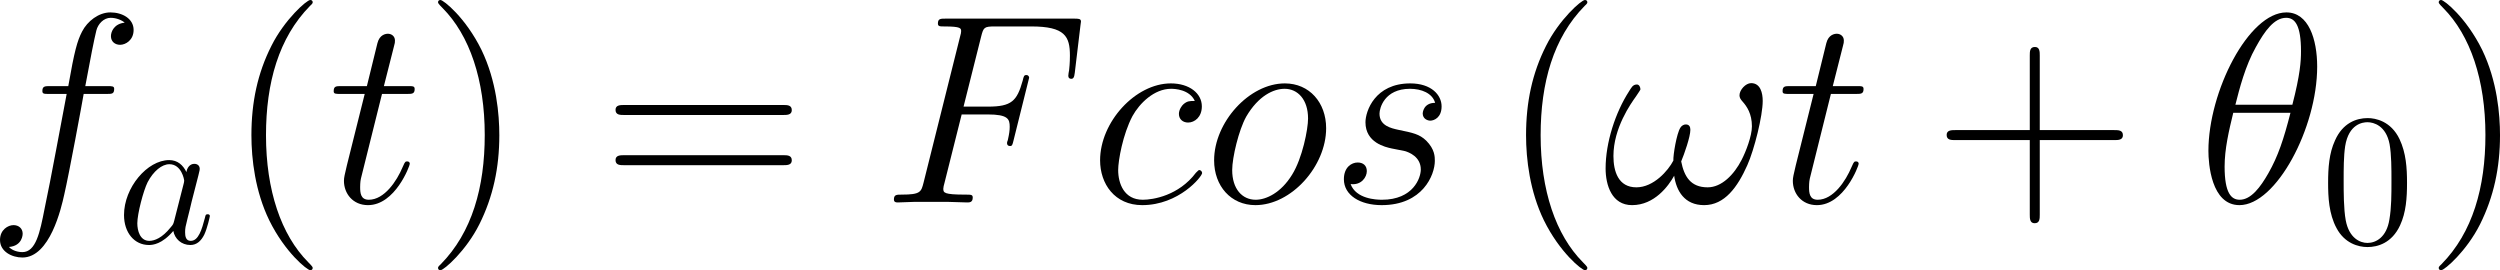 <svg xmlns="http://www.w3.org/2000/svg" xmlns:xlink="http://www.w3.org/1999/xlink" width="150.144pt" height="16.227pt" viewBox="-.705 -.309 150.144 16.227"><defs><path id="g3-48" d="M4.583-3.188C4.583-3.985 4.533-4.782 4.184-5.519C3.726-6.476 2.909-6.635 2.491-6.635C1.893-6.635 1.166-6.376 .757-5.45C.438-4.762 .389-3.985 .389-3.188C.389-2.441 .428-1.544 .837-.787C1.265 .02 1.993 .219 2.481 .219C3.019 .219 3.776 .01 4.214-.936C4.533-1.624 4.583-2.401 4.583-3.188ZM2.481 0C2.092 0 1.504-.249 1.325-1.205C1.215-1.803 1.215-2.72 1.215-3.308C1.215-3.945 1.215-4.603 1.295-5.141C1.484-6.326 2.232-6.416 2.481-6.416C2.809-6.416 3.467-6.237 3.656-5.25C3.756-4.692 3.756-3.935 3.756-3.308C3.756-2.56 3.756-1.883 3.646-1.245C3.497-.299 2.929 0 2.481 0Z"></path><path id="g1-40" d="M4.663 3.486C4.663 3.443 4.663 3.414 4.419 3.171C2.984 1.722 2.181-.646 2.181-3.572C2.181-6.355 2.855-8.751 4.519-10.444C4.663-10.573 4.663-10.602 4.663-10.645C4.663-10.731 4.591-10.76 4.533-10.76C4.347-10.76 3.171-9.727 2.468-8.321C1.736-6.872 1.406-5.337 1.406-3.572C1.406-2.295 1.607-.588 2.353 .947C3.199 2.668 4.376 3.601 4.533 3.601C4.591 3.601 4.663 3.572 4.663 3.486Z"></path><path id="g1-41" d="M4.046-3.572C4.046-4.663 3.902-6.441 3.099-8.106C2.252-9.827 1.076-10.76 .918-10.76C.861-10.76 .789-10.731 .789-10.645C.789-10.602 .789-10.573 1.033-10.329C2.468-8.88 3.271-6.513 3.271-3.587C3.271-.803 2.597 1.592 .933 3.285C.789 3.414 .789 3.443 .789 3.486C.789 3.572 .861 3.601 .918 3.601C1.105 3.601 2.281 2.568 2.984 1.162C3.716-.301 4.046-1.851 4.046-3.572Z"></path><path id="g1-43" d="M5.724-3.314H9.684C9.885-3.314 10.143-3.314 10.143-3.572C10.143-3.845 9.899-3.845 9.684-3.845H5.724V-7.804C5.724-8.005 5.724-8.263 5.466-8.263C5.193-8.263 5.193-8.02 5.193-7.804V-3.845H1.234C1.033-3.845 .775-3.845 .775-3.587C.775-3.314 1.019-3.314 1.234-3.314H5.193V.646C5.193 .846 5.193 1.105 5.452 1.105C5.724 1.105 5.724 .861 5.724 .646V-3.314Z"></path><path id="g1-61" d="M9.684-4.648C9.885-4.648 10.143-4.648 10.143-4.906C10.143-5.179 9.899-5.179 9.684-5.179H1.234C1.033-5.179 .775-5.179 .775-4.921C.775-4.648 1.019-4.648 1.234-4.648H9.684ZM9.684-1.98C9.885-1.98 10.143-1.98 10.143-2.238C10.143-2.511 9.899-2.511 9.684-2.511H1.234C1.033-2.511 .775-2.511 .775-2.252C.775-1.98 1.019-1.98 1.234-1.98H9.684Z"></path><path id="g2-97" d="M3.716-3.766C3.537-4.134 3.248-4.403 2.8-4.403C1.634-4.403 .399-2.939 .399-1.484C.399-.548 .946 .11 1.724 .11C1.923 .11 2.421 .07 3.019-.638C3.098-.219 3.447 .11 3.925 .11C4.274 .11 4.503-.12 4.663-.438C4.832-.797 4.961-1.405 4.961-1.425C4.961-1.524 4.872-1.524 4.842-1.524C4.742-1.524 4.732-1.484 4.702-1.345C4.533-.697 4.354-.11 3.945-.11C3.676-.11 3.646-.369 3.646-.568C3.646-.787 3.666-.867 3.776-1.305C3.885-1.724 3.905-1.823 3.995-2.202L4.354-3.597C4.423-3.875 4.423-3.895 4.423-3.935C4.423-4.105 4.304-4.204 4.134-4.204C3.895-4.204 3.746-3.985 3.716-3.766ZM3.068-1.186C3.019-1.006 3.019-.986 2.869-.817C2.431-.269 2.022-.11 1.743-.11C1.245-.11 1.106-.658 1.106-1.046C1.106-1.544 1.425-2.77 1.654-3.228C1.963-3.816 2.411-4.184 2.809-4.184C3.457-4.184 3.597-3.367 3.597-3.308S3.577-3.188 3.567-3.138L3.068-1.186Z"></path><path id="g0-18" d="M6.355-7.216C6.355-8.679 5.896-10.1 4.72-10.1C2.711-10.1 .574-5.896 .574-2.74C.574-2.08 .717 .143 2.224 .143C4.175 .143 6.355-3.96 6.355-7.216ZM2.008-5.193C2.224-6.04 2.525-7.245 3.099-8.263C3.572-9.124 4.074-9.813 4.706-9.813C5.179-9.813 5.495-9.411 5.495-8.034C5.495-7.517 5.452-6.8 5.036-5.193H2.008ZM4.935-4.763C4.576-3.357 4.275-2.453 3.759-1.549C3.343-.818 2.841-.143 2.238-.143C1.793-.143 1.435-.488 1.435-1.908C1.435-2.841 1.664-3.816 1.894-4.763H4.935Z"></path><path id="g0-33" d="M8.522-5.394C8.522-5.81 8.407-6.341 7.905-6.341C7.618-6.341 7.288-5.982 7.288-5.695C7.288-5.566 7.345-5.48 7.46-5.351C7.675-5.107 7.948-4.72 7.948-4.046C7.948-3.529 7.632-2.711 7.403-2.267C7.001-1.478 6.341-.803 5.595-.803C4.691-.803 4.347-1.377 4.189-2.181C4.347-2.554 4.677-3.486 4.677-3.859C4.677-4.017 4.619-4.146 4.433-4.146C4.333-4.146 4.218-4.089 4.146-3.974C3.945-3.658 3.759-2.525 3.773-2.224C3.5-1.693 2.726-.803 1.808-.803C.846-.803 .588-1.65 .588-2.468C.588-3.96 1.521-5.265 1.779-5.624C1.922-5.839 2.023-5.982 2.023-6.011C2.023-6.111 1.965-6.269 1.836-6.269C1.607-6.269 1.535-6.083 1.42-5.911C.689-4.777 .172-3.185 .172-1.808C.172-.918 .502 .143 1.578 .143C2.769 .143 3.515-.875 3.816-1.42C3.931-.617 4.361 .143 5.409 .143C6.499 .143 7.187-.818 7.704-1.98C8.077-2.812 8.522-4.605 8.522-5.394Z"></path><path id="g0-70" d="M4.261-4.677H5.638C6.728-4.677 6.814-4.433 6.814-4.017C6.814-3.83 6.786-3.63 6.714-3.314C6.685-3.257 6.671-3.185 6.671-3.156C6.671-3.056 6.728-2.998 6.829-2.998C6.944-2.998 6.958-3.056 7.015-3.285L7.847-6.628C7.847-6.685 7.804-6.771 7.704-6.771C7.575-6.771 7.56-6.714 7.503-6.47C7.202-5.394 6.915-5.093 5.667-5.093H4.361L5.294-8.809C5.423-9.311 5.452-9.354 6.04-9.354H7.962C9.755-9.354 10.014-8.823 10.014-7.804C10.014-7.718 10.014-7.403 9.971-7.03C9.956-6.972 9.928-6.786 9.928-6.728C9.928-6.614 9.999-6.571 10.085-6.571C10.186-6.571 10.243-6.628 10.272-6.886L10.573-9.397C10.573-9.44 10.602-9.583 10.602-9.612C10.602-9.77 10.473-9.77 10.214-9.77H3.414C3.142-9.77 2.998-9.77 2.998-9.512C2.998-9.354 3.099-9.354 3.343-9.354C4.232-9.354 4.232-9.253 4.232-9.095C4.232-9.024 4.218-8.966 4.175-8.809L2.238-1.062C2.109-.56 2.08-.416 1.076-.416C.803-.416 .66-.416 .66-.158C.66 0 .789 0 .875 0C1.148 0 1.435-.029 1.707-.029H3.572C3.888-.029 4.232 0 4.548 0C4.677 0 4.849 0 4.849-.258C4.849-.416 4.763-.416 4.447-.416C3.314-.416 3.285-.516 3.285-.732C3.285-.803 3.314-.918 3.343-1.019L4.261-4.677Z"></path><path id="g0-99" d="M5.609-5.394C5.337-5.394 5.208-5.394 5.007-5.222C4.921-5.15 4.763-4.935 4.763-4.706C4.763-4.419 4.978-4.246 5.251-4.246C5.595-4.246 5.982-4.533 5.982-5.107C5.982-5.796 5.322-6.327 4.333-6.327C2.453-6.327 .574-4.275 .574-2.238C.574-.99 1.349 .143 2.812 .143C4.763 .143 5.997-1.377 5.997-1.564C5.997-1.65 5.911-1.722 5.853-1.722C5.81-1.722 5.796-1.707 5.667-1.578C4.749-.359 3.386-.143 2.841-.143C1.851-.143 1.535-1.004 1.535-1.722C1.535-2.224 1.779-3.615 2.295-4.591C2.668-5.265 3.443-6.04 4.347-6.04C4.533-6.04 5.322-6.011 5.609-5.394Z"></path><path id="g0-102" d="M6.398-5.767C6.685-5.767 6.8-5.767 6.8-6.04C6.8-6.183 6.685-6.183 6.427-6.183H5.265C5.538-7.661 5.738-8.679 5.853-9.139C5.939-9.483 6.241-9.813 6.614-9.813C6.915-9.813 7.216-9.684 7.36-9.555C6.8-9.497 6.628-9.081 6.628-8.837C6.628-8.55 6.843-8.378 7.116-8.378C7.403-8.378 7.833-8.622 7.833-9.167C7.833-9.77 7.23-10.1 6.599-10.1C5.982-10.1 5.38-9.641 5.093-9.081C4.835-8.579 4.691-8.063 4.361-6.183H3.4C3.127-6.183 2.984-6.183 2.984-5.925C2.984-5.767 3.07-5.767 3.357-5.767H4.275C4.017-4.433 3.429-1.191 3.099 .344C2.855 1.592 2.64 2.64 1.922 2.64C1.879 2.64 1.463 2.64 1.205 2.367C1.937 2.31 1.937 1.679 1.937 1.664C1.937 1.377 1.722 1.205 1.449 1.205C1.162 1.205 .732 1.449 .732 1.994C.732 2.611 1.363 2.927 1.922 2.927C3.386 2.927 3.988 .301 4.146-.416C4.404-1.521 5.107-5.337 5.179-5.767H6.398Z"></path><path id="g0-111" d="M6.542-3.945C6.542-5.308 5.652-6.327 4.347-6.327C2.453-6.327 .588-4.261 .588-2.238C.588-.875 1.478 .143 2.783 .143C4.691 .143 6.542-1.922 6.542-3.945ZM2.798-.143C2.08-.143 1.549-.717 1.549-1.722C1.549-2.381 1.894-3.845 2.295-4.562C2.941-5.667 3.744-6.04 4.333-6.04C5.036-6.04 5.581-5.466 5.581-4.462C5.581-3.888 5.279-2.353 4.734-1.478C4.146-.516 3.357-.143 2.798-.143Z"></path><path id="g0-115" d="M3.271-2.869C3.515-2.826 3.902-2.74 3.988-2.726C4.175-2.668 4.82-2.439 4.82-1.75C4.82-1.306 4.419-.143 2.754-.143C2.453-.143 1.377-.187 1.09-.976C1.664-.904 1.951-1.349 1.951-1.664C1.951-1.965 1.75-2.123 1.463-2.123C1.148-2.123 .732-1.879 .732-1.234C.732-.387 1.592 .143 2.74 .143C4.921 .143 5.566-1.463 5.566-2.209C5.566-2.425 5.566-2.826 5.107-3.285C4.749-3.63 4.404-3.701 3.63-3.859C3.242-3.945 2.625-4.074 2.625-4.72C2.625-5.007 2.884-6.04 4.246-6.04C4.849-6.04 5.437-5.81 5.581-5.294C4.949-5.294 4.921-4.749 4.921-4.734C4.921-4.433 5.193-4.347 5.322-4.347C5.523-4.347 5.925-4.505 5.925-5.107S5.38-6.327 4.261-6.327C2.381-6.327 1.879-4.849 1.879-4.261C1.879-3.171 2.941-2.941 3.271-2.869Z"></path><path id="g0-116" d="M2.884-5.767H4.203C4.476-5.767 4.619-5.767 4.619-6.025C4.619-6.183 4.533-6.183 4.246-6.183H2.984L3.515-8.278C3.572-8.479 3.572-8.507 3.572-8.608C3.572-8.837 3.386-8.966 3.199-8.966C3.084-8.966 2.754-8.923 2.64-8.464L2.08-6.183H.732C.445-6.183 .316-6.183 .316-5.911C.316-5.767 .416-5.767 .689-5.767H1.965L1.019-1.98C.904-1.478 .861-1.334 .861-1.148C.861-.473 1.334 .143 2.138 .143C3.587 .143 4.361-1.951 4.361-2.052C4.361-2.138 4.304-2.181 4.218-2.181C4.189-2.181 4.132-2.181 4.103-2.123C4.089-2.109 4.074-2.095 3.974-1.865C3.673-1.148 3.013-.143 2.181-.143C1.75-.143 1.722-.502 1.722-.818C1.722-.832 1.722-1.105 1.765-1.277L2.884-5.767Z"></path></defs><g id="page1" transform="matrix(1.13 0 0 1.13 -188.678 -82.716)"><use x="165.616" y="83.686" xlink:href="#g0-102"></use><use x="172.54" y="85.838" xlink:href="#g2-97"></use><use x="178.304" y="83.686" xlink:href="#g1-40"></use><use x="183.767" y="83.686" xlink:href="#g0-116"></use><use x="188.84" y="83.686" xlink:href="#g1-41"></use><use x="198.287" y="83.686" xlink:href="#g1-61"></use><use x="213.198" y="83.686" xlink:href="#g0-70"></use><use x="224.242" y="83.686" xlink:href="#g0-99"></use><use x="230.288" y="83.686" xlink:href="#g0-111"></use><use x="237.041" y="83.686" xlink:href="#g0-115"></use><use x="246.049" y="83.686" xlink:href="#g1-40"></use><use x="251.511" y="83.686" xlink:href="#g0-33"></use><use x="260.773" y="83.686" xlink:href="#g0-116"></use><use x="269.034" y="83.686" xlink:href="#g1-43"></use><use x="283.147" y="83.686" xlink:href="#g0-18"></use><use x="289.694" y="85.838" xlink:href="#g3-48"></use><use x="295.173" y="83.686" xlink:href="#g1-41"></use></g></svg>